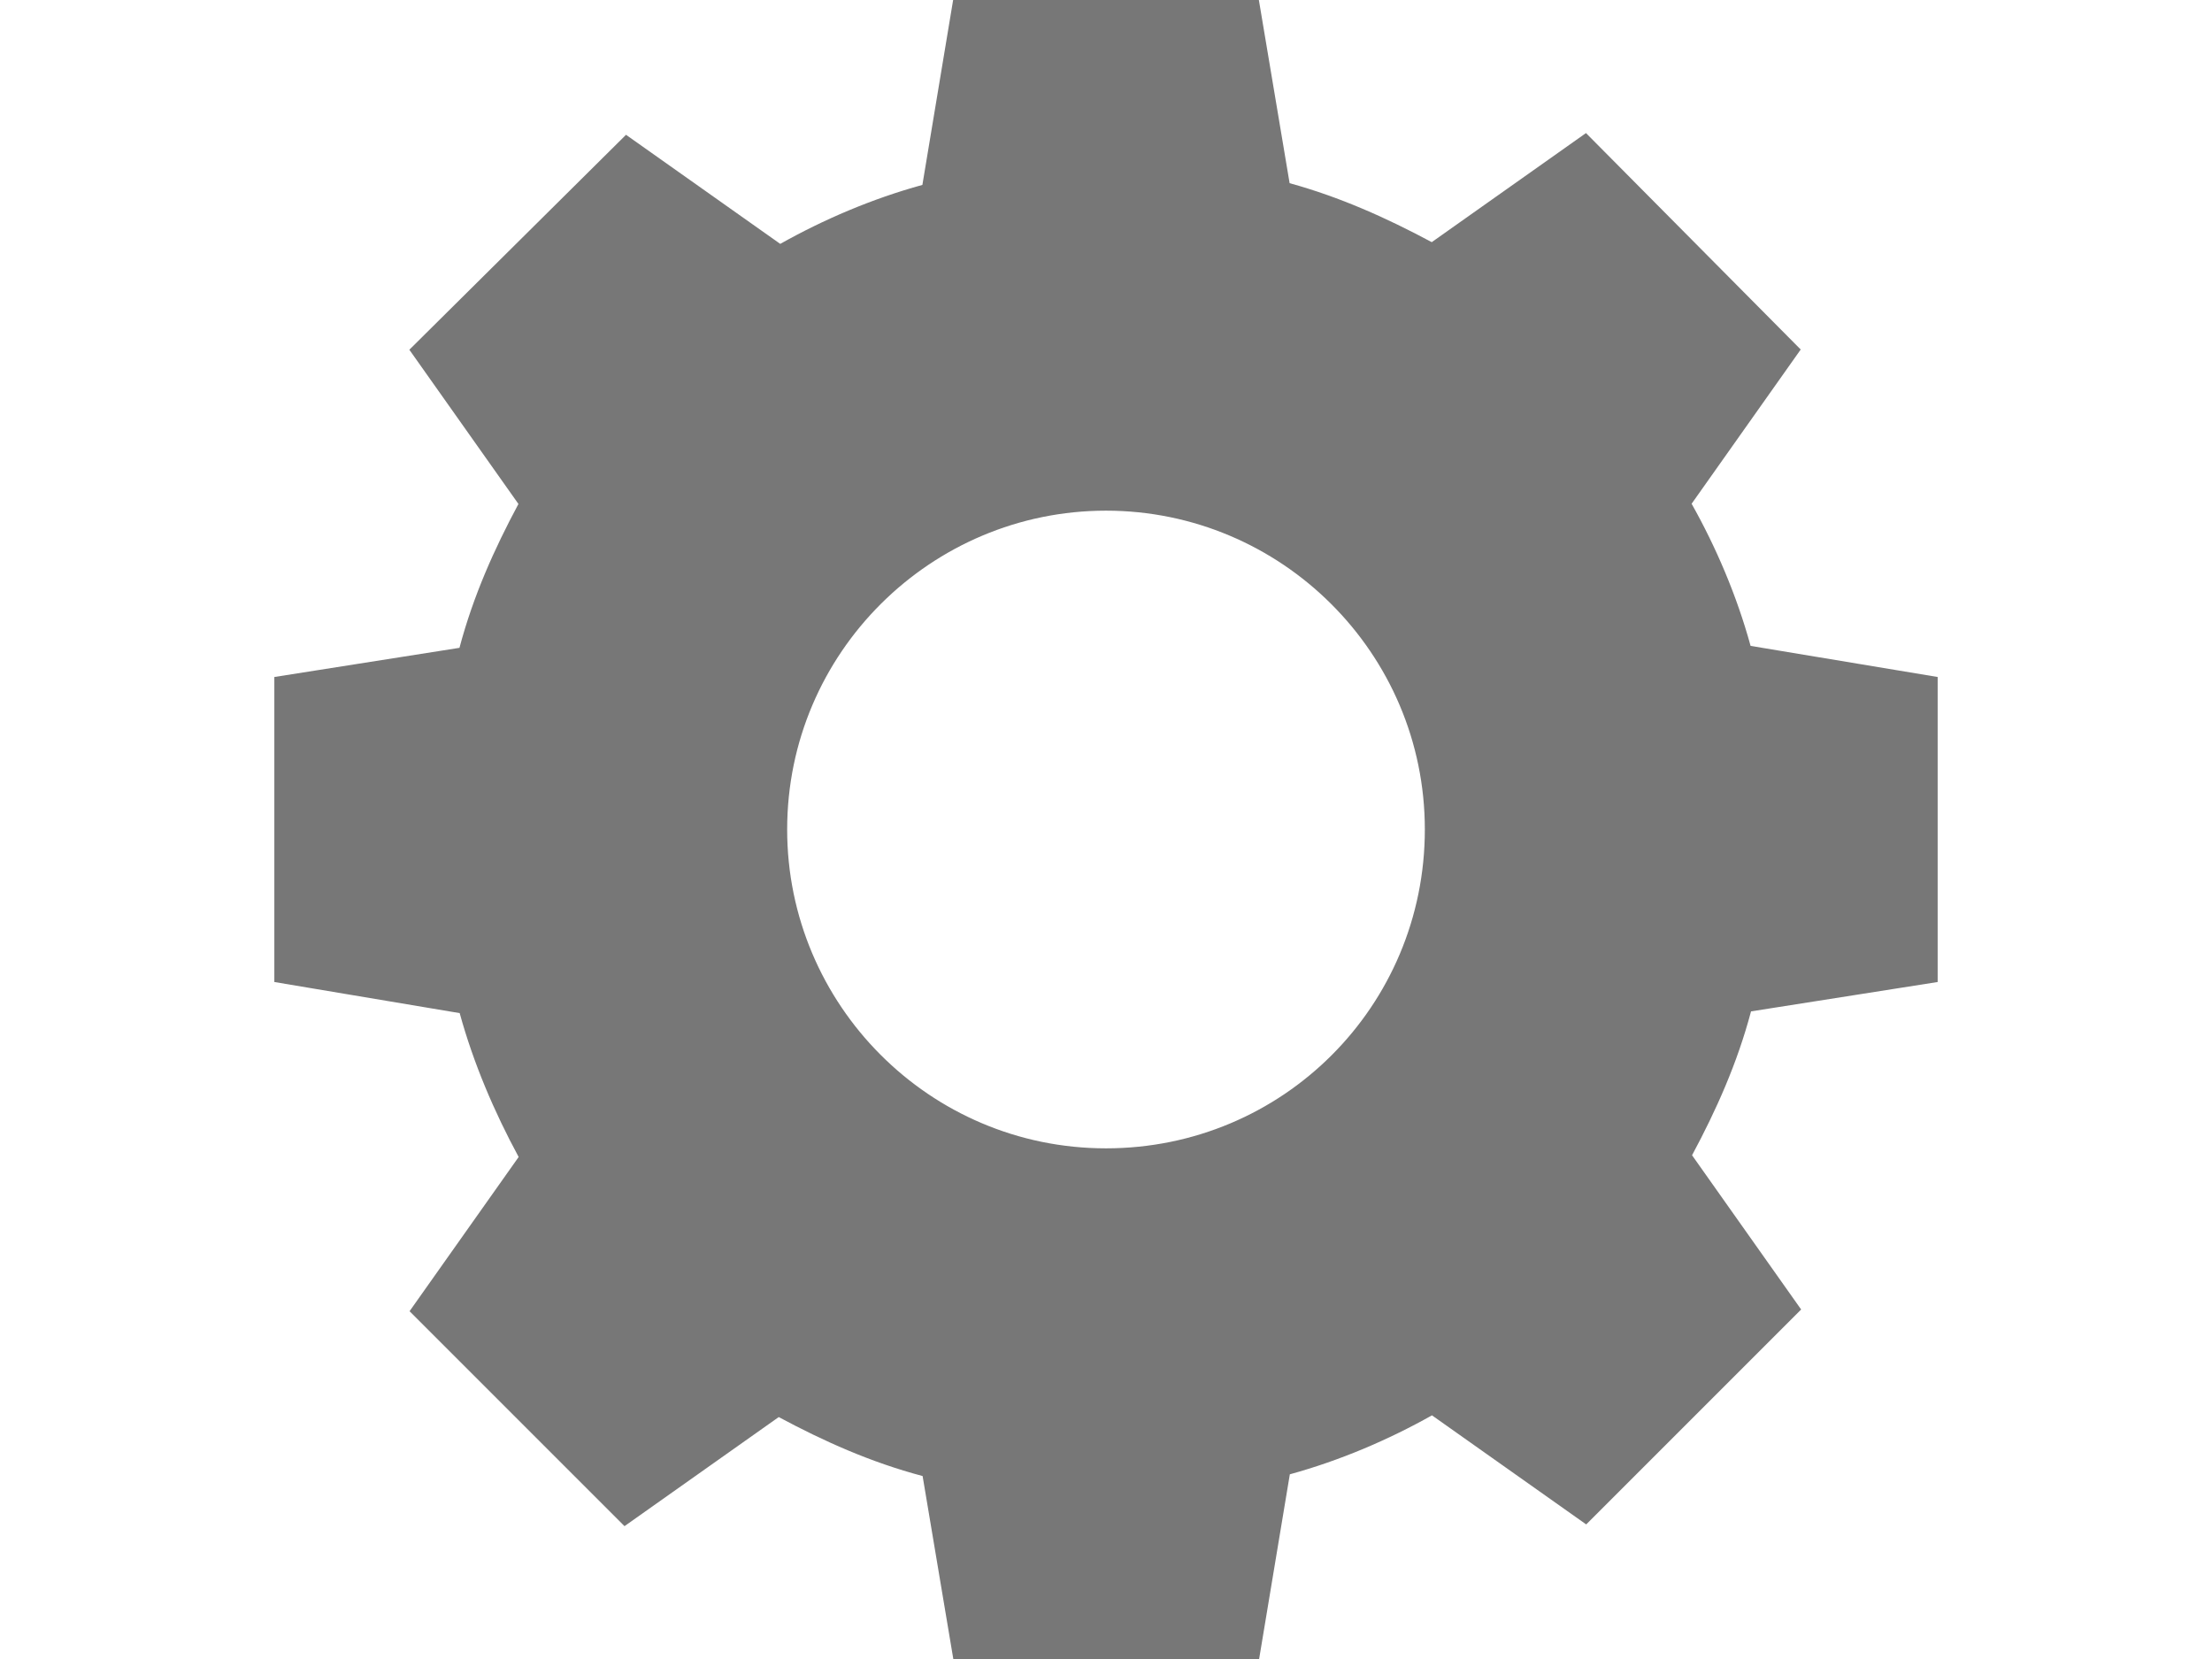 <?xml version="1.0" encoding="UTF-8" standalone="no"?>
<!-- Created with Inkscape (http://www.inkscape.org/) -->

<svg
   xmlns:dc="http://purl.org/dc/elements/1.1/"
   xmlns:cc="http://creativecommons.org/ns#"
   xmlns:rdf="http://www.w3.org/1999/02/22-rdf-syntax-ns#"
   xmlns:svg="http://www.w3.org/2000/svg"
   xmlns="http://www.w3.org/2000/svg"
   version="1.1"
   width="100%"
   height="100%"
   viewBox="0 0 1024 768"
   id="Layer_1"
   xml:space="preserve"><defs
     id="defs7" /><path
     d="M 897,454.6 V 313.4 L 810.4,299 c -6.4,-23.3 -16,-45.7 -27.3,-65.8 L 833.6,161.8 734.2,61.6 662.8,112.1 C 641.9,100.9 620.3,91.2 597,84.8 L 582.6,-1 H 441.4 L 427,85.6 c -23.3,6.4 -45.7,16 -65.8,27.3 L 289.8,62.4 189.5,161.9 240,233.3 c -11.2,20.9 -20.9,42.5 -27.3,66.6 L 127,313.4 v 141.2 l 85.8,14.4 c 6.4,23.3 16,45.7 27.3,66.6 l -50.5,71.4 99.5,99.5 71.4,-50.5 c 20.9,11.2 42.5,20.9 66.6,27.3 l 14.4,85.8 h 141.2 l 14.4,-86.6 c 23.3,-6.4 45.7,-16 65.8,-27.3 l 71.4,50.5 99.5,-99.5 -50.5,-71.4 c 11.2,-20.9 20.9,-42.5 27.3,-66.6 L 897,454.6 z m -385,77 C 430.2,531.6 364.4,465 364.4,384 364.4,302.2 431,236.4 512,236.4 c 81,0 147.6,65.8 147.6,147.6 0,81.8 -65.8,147.6 -147.6,147.6 z"
     id="path3"
     style="fill:#777777" /></svg>